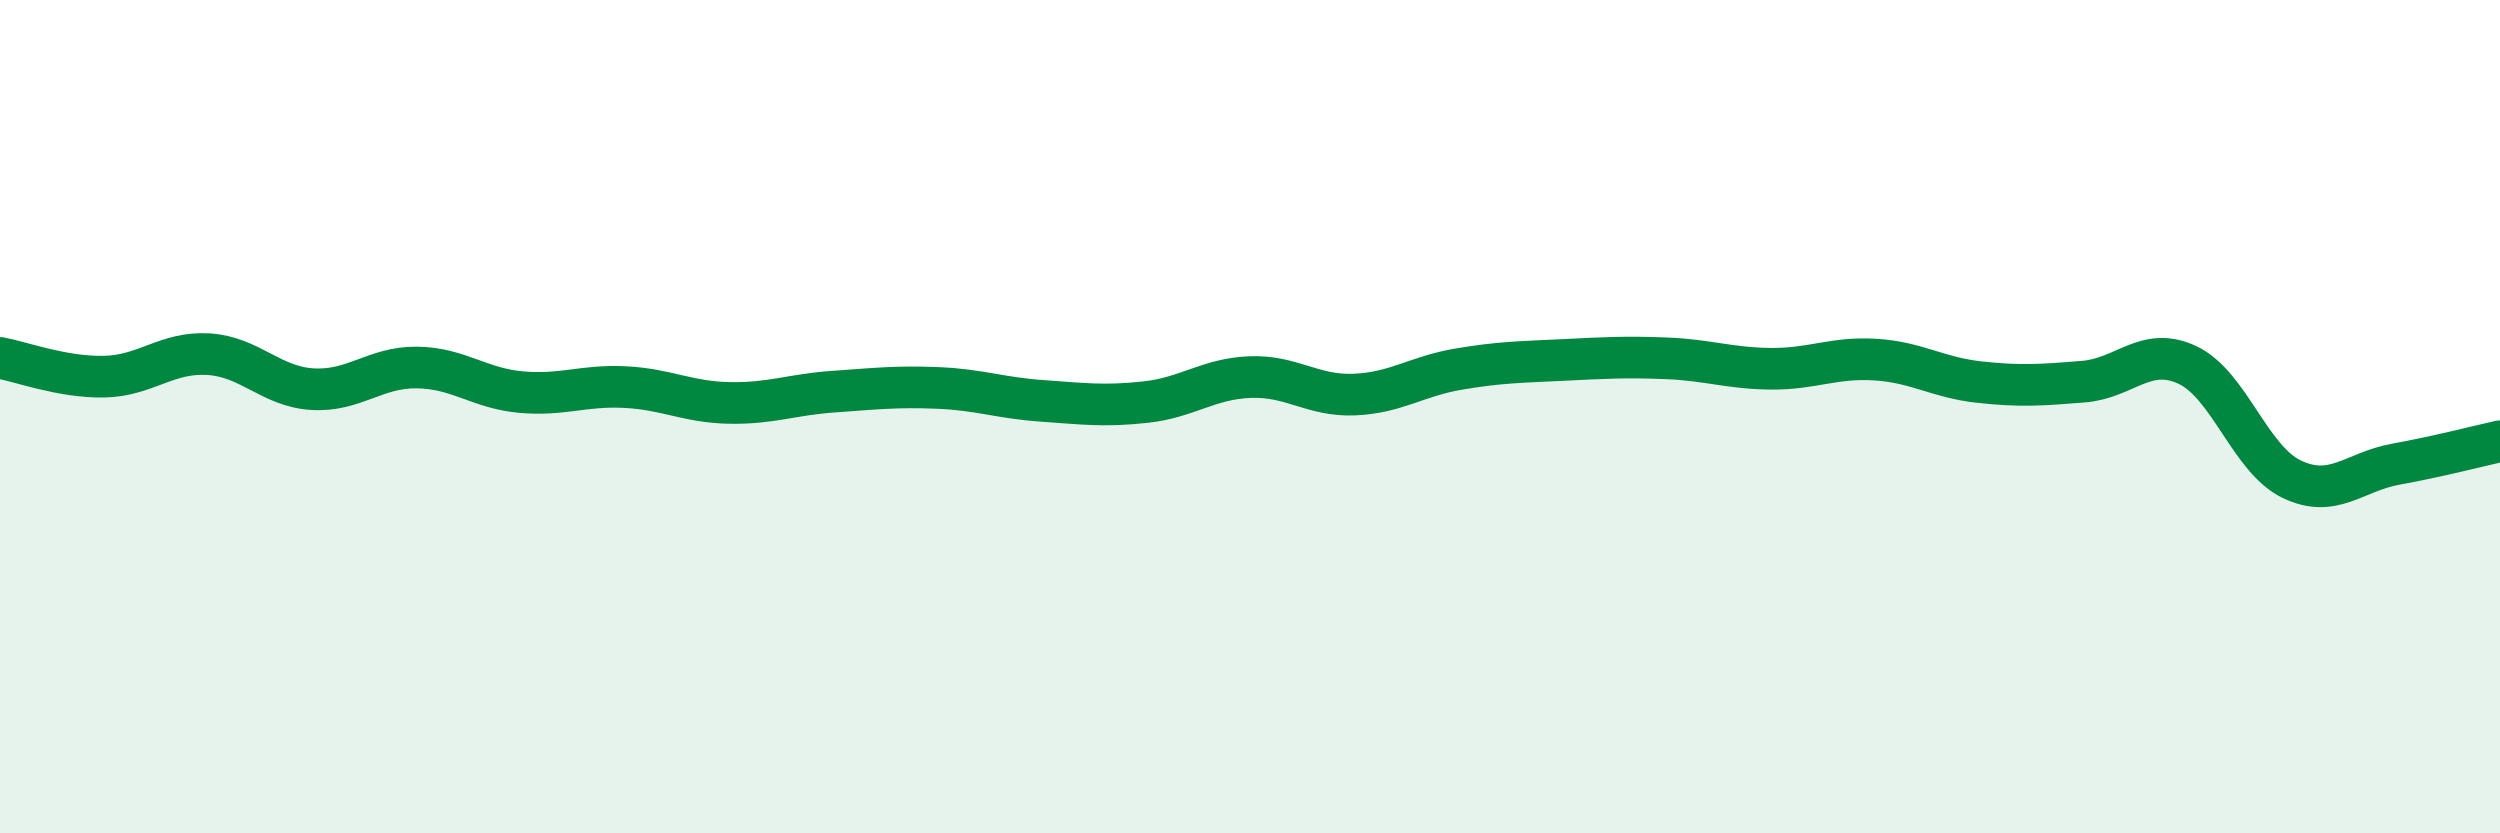 
    <svg width="60" height="20" viewBox="0 0 60 20" xmlns="http://www.w3.org/2000/svg">
      <path
        d="M 0,8.59 C 0.5,8.68 1.5,9.06 2.5,9.04 C 3.5,9.02 4,8.44 5,8.5 C 6,8.56 6.5,9.28 7.5,9.34 C 8.5,9.4 9,8.81 10,8.82 C 11,8.83 11.5,9.32 12.5,9.41 C 13.5,9.5 14,9.24 15,9.29 C 16,9.34 16.5,9.65 17.5,9.67 C 18.5,9.69 19,9.47 20,9.4 C 21,9.33 21.5,9.27 22.5,9.31 C 23.5,9.35 24,9.55 25,9.62 C 26,9.69 26.5,9.76 27.5,9.65 C 28.5,9.54 29,9.09 30,9.05 C 31,9.01 31.5,9.51 32.5,9.47 C 33.5,9.43 34,9.03 35,8.86 C 36,8.69 36.5,8.69 37.5,8.64 C 38.5,8.59 39,8.56 40,8.6 C 41,8.64 41.5,8.84 42.5,8.85 C 43.5,8.86 44,8.57 45,8.63 C 46,8.69 46.5,9.06 47.5,9.17 C 48.5,9.28 49,9.24 50,9.16 C 51,9.08 51.5,8.29 52.5,8.76 C 53.5,9.23 54,11.02 55,11.5 C 56,11.98 56.5,11.32 57.5,11.14 C 58.5,10.96 59.5,10.7 60,10.59L60 20L0 20Z"
        fill="#008740"
        opacity="0.1"
        stroke-linecap="round"
        stroke-linejoin="round"
      />
      <path
        d="M 0,8.59 C 0.5,8.68 1.5,9.06 2.5,9.04 C 3.5,9.02 4,8.44 5,8.5 C 6,8.56 6.5,9.28 7.5,9.34 C 8.5,9.4 9,8.81 10,8.82 C 11,8.83 11.5,9.32 12.5,9.41 C 13.5,9.5 14,9.24 15,9.29 C 16,9.34 16.5,9.65 17.5,9.67 C 18.5,9.69 19,9.47 20,9.4 C 21,9.33 21.5,9.27 22.5,9.31 C 23.5,9.35 24,9.55 25,9.62 C 26,9.69 26.5,9.76 27.5,9.65 C 28.5,9.54 29,9.09 30,9.05 C 31,9.01 31.5,9.51 32.5,9.47 C 33.5,9.43 34,9.03 35,8.86 C 36,8.69 36.5,8.69 37.5,8.64 C 38.5,8.59 39,8.56 40,8.6 C 41,8.64 41.5,8.84 42.5,8.85 C 43.5,8.86 44,8.57 45,8.63 C 46,8.69 46.5,9.06 47.5,9.17 C 48.5,9.28 49,9.24 50,9.16 C 51,9.08 51.5,8.29 52.5,8.76 C 53.5,9.23 54,11.02 55,11.5 C 56,11.98 56.5,11.32 57.5,11.14 C 58.5,10.96 59.5,10.7 60,10.59"
        stroke="#008740"
        stroke-width="1"
        fill="none"
        stroke-linecap="round"
        stroke-linejoin="round"
      />
    </svg>
  